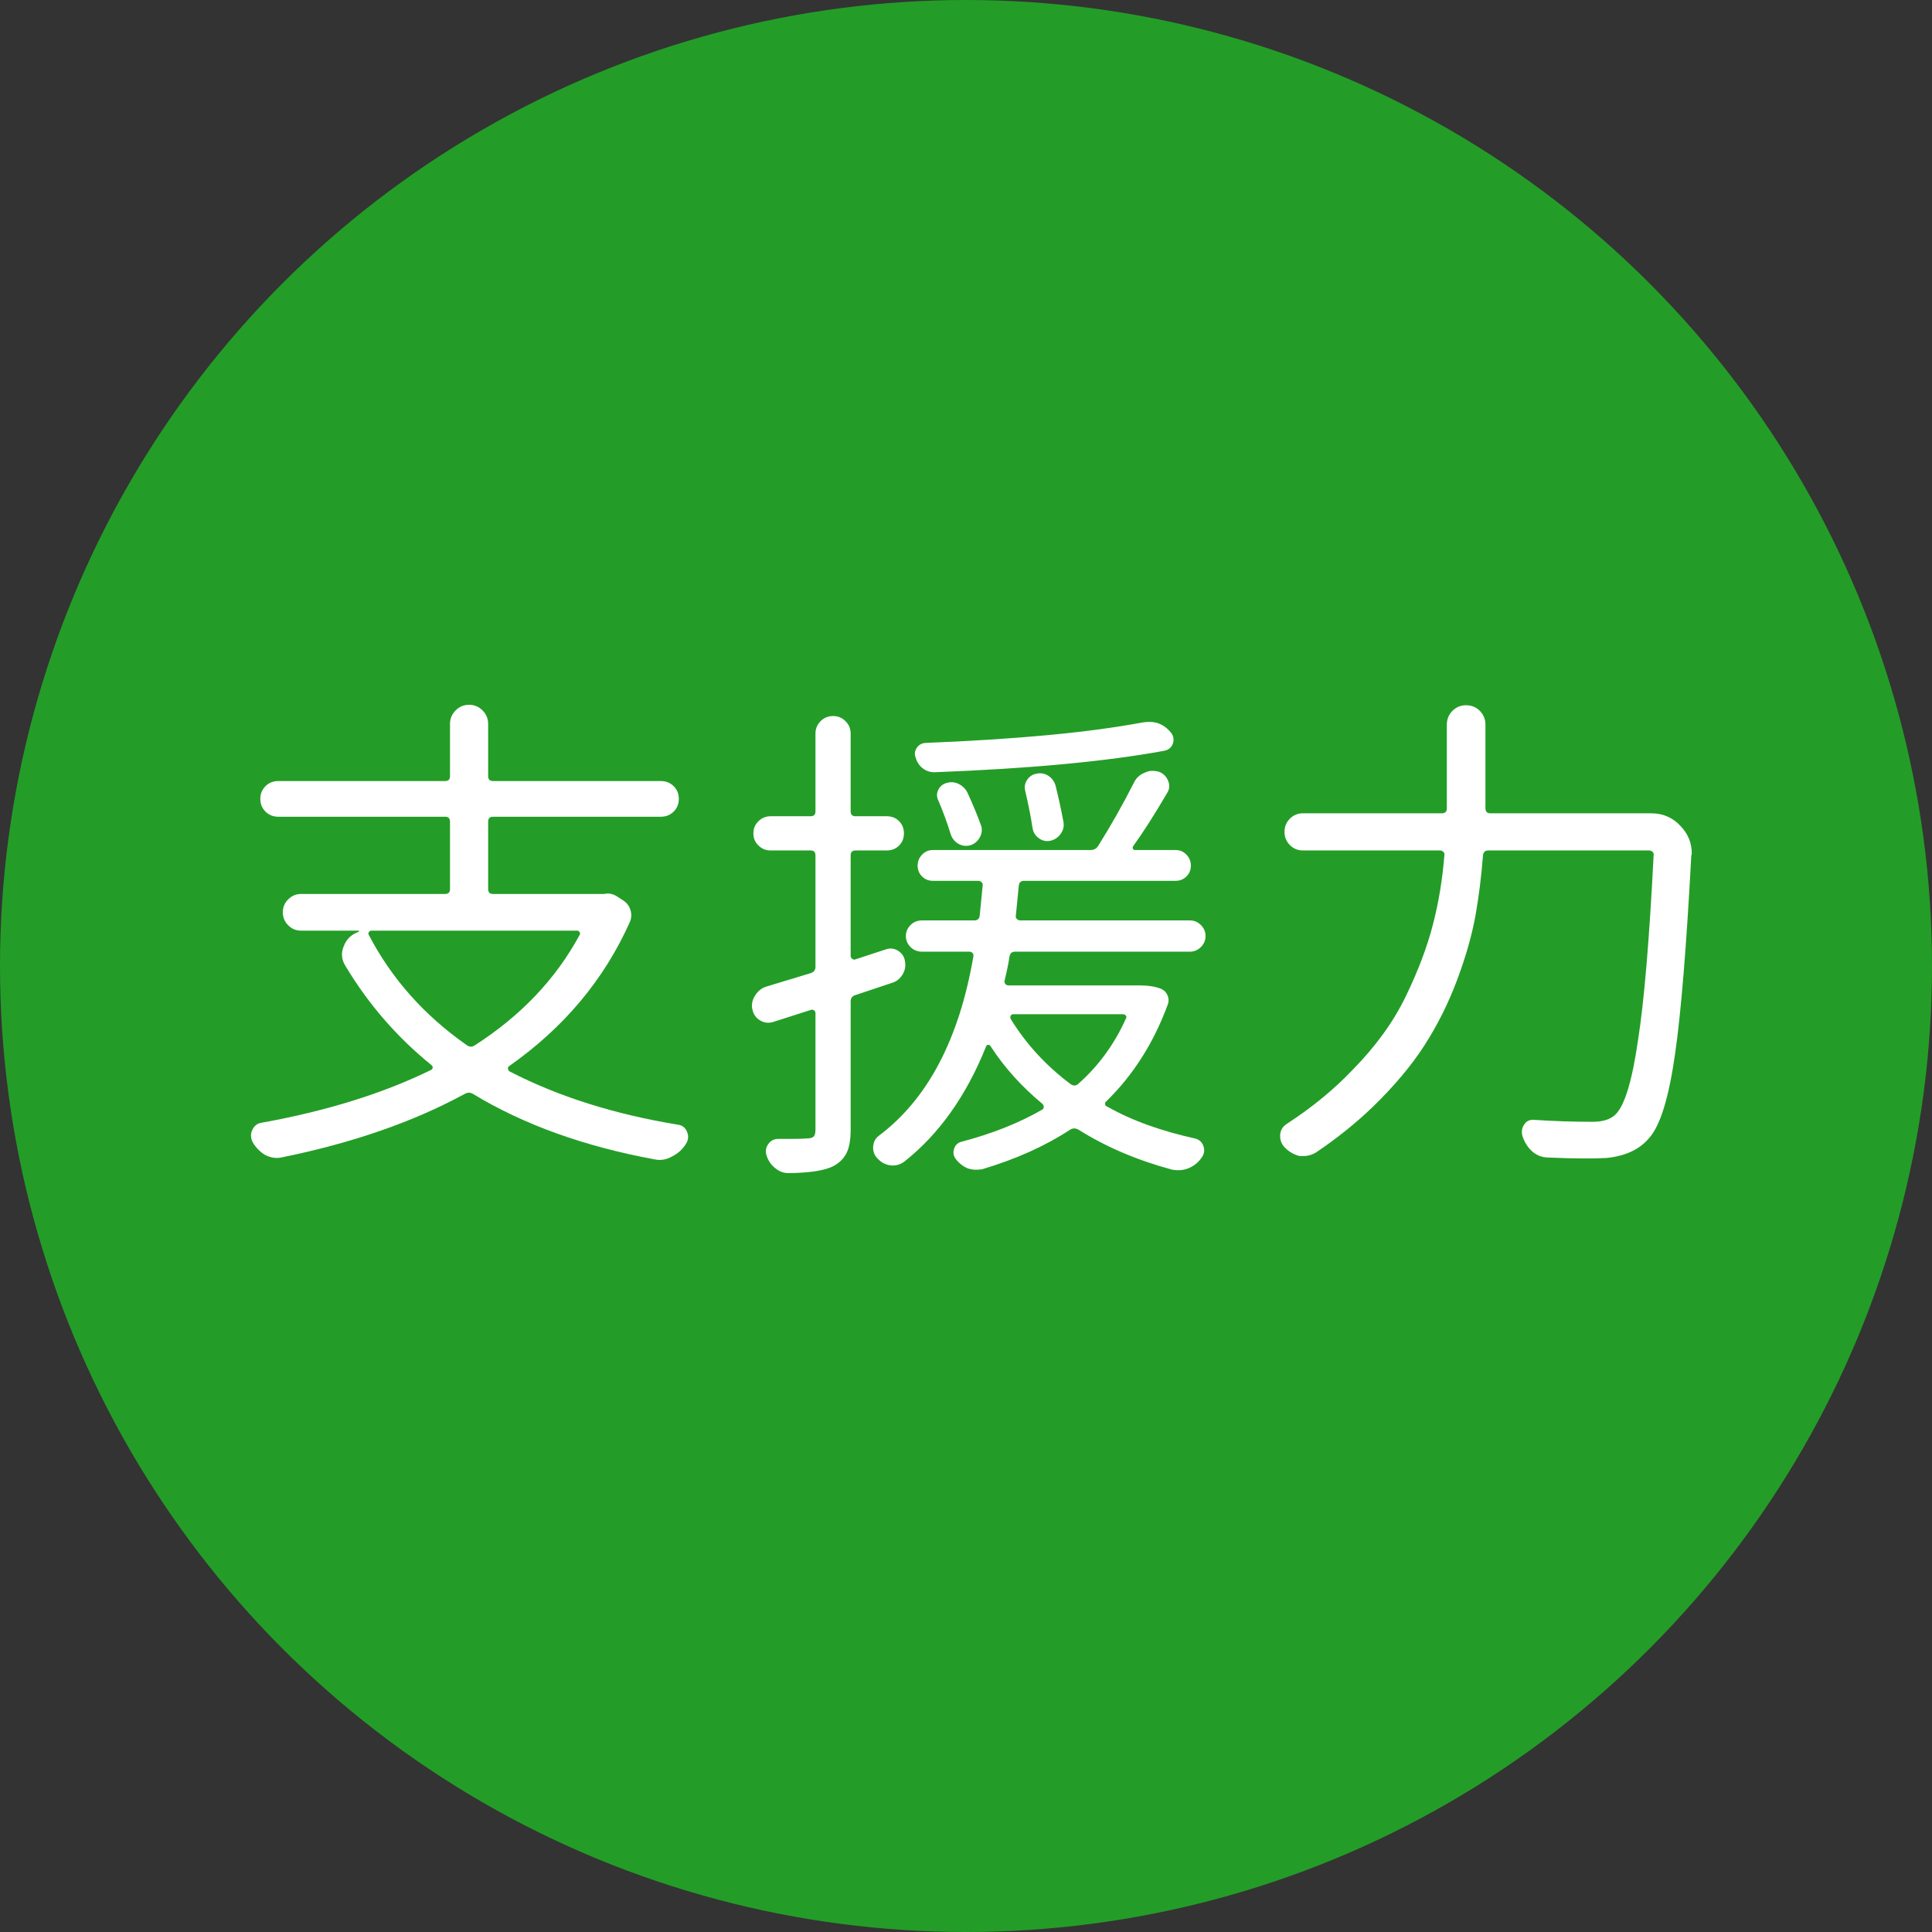 <?xml version="1.0" encoding="UTF-8"?><svg id="_イヤー_1" xmlns="http://www.w3.org/2000/svg" viewBox="0 0 140 140"><rect x="0" y="0" width="140" height="140" fill="#333333" stroke="none"/><defs><style>.cls-1{fill:#fff;}.cls-2{fill:#239d27;}</style></defs><circle class="cls-2" cx="70" cy="70" r="70"/><g><path class="cls-1" d="M43.769,64.781c.307-.071,.603-.023,.886,.142l.496,.319c.26,.166,.437,.396,.531,.691,.095,.295,.083,.584-.035,.868-1.866,4.18-4.782,7.665-8.751,10.452-.07,.047-.101,.111-.088,.194,.012,.083,.053,.147,.124,.194,3.519,1.819,7.593,3.106,12.222,3.862,.307,.048,.52,.225,.638,.531,.048,.118,.071,.235,.071,.354,0,.188-.06,.365-.177,.531-.236,.377-.567,.673-.992,.886-.283,.165-.579,.248-.886,.248-.118,0-.236-.013-.354-.036-5.125-.944-9.519-2.526-13.179-4.747-.189-.118-.39-.118-.603,0-3.731,2.032-8.16,3.566-13.285,4.605-.118,.023-.225,.036-.318,.036-.284,0-.567-.071-.851-.213-.354-.213-.649-.508-.886-.886-.095-.165-.142-.343-.142-.531,0-.118,.023-.236,.071-.354,.142-.33,.365-.52,.673-.566,4.724-.851,8.821-2.126,12.293-3.826,.071-.023,.112-.076,.124-.16,.012-.082-.018-.146-.089-.194-2.503-2.031-4.582-4.429-6.234-7.192-.166-.259-.248-.531-.248-.815,0-.212,.047-.425,.142-.638,.188-.496,.555-.838,1.098-1.027,0-.047-.012-.071-.035-.071h-4.181c-.354,0-.661-.129-.921-.39-.26-.259-.39-.572-.39-.939s.13-.679,.39-.938,.567-.39,.921-.39h10.451c.236,0,.354-.118,.354-.354v-4.889c0-.236-.118-.354-.354-.354h-12.08c-.379,0-.691-.124-.939-.372s-.372-.555-.372-.921,.124-.673,.372-.921c.248-.248,.561-.372,.939-.372h12.08c.236,0,.354-.118,.354-.354v-3.791c0-.377,.136-.702,.407-.974,.271-.271,.597-.407,.975-.407s.702,.136,.974,.407c.271,.272,.408,.597,.408,.974v3.791c0,.236,.117,.354,.354,.354h12.151c.378,0,.691,.124,.939,.372,.248,.248,.372,.555,.372,.921s-.124,.673-.372,.921-.562,.372-.939,.372h-12.151c-.236,0-.354,.118-.354,.354v4.889c0,.236,.117,.354,.354,.354h8.042Zm-1.771,2.976c.048-.071,.048-.142,0-.212-.047-.071-.105-.106-.177-.106h-14.915c-.07,0-.13,.036-.177,.106-.048,.071-.048,.142,0,.212,1.652,3.165,4.015,5.822,7.085,7.972,.189,.141,.378,.153,.567,.035,3.354-2.149,5.893-4.818,7.616-8.007Z"/><path class="cls-1" d="M65.574,69.635c.071,.354,.012,.685-.177,.992-.189,.307-.449,.508-.779,.602l-2.657,.886c-.213,.071-.319,.225-.319,.461v9.282c0,.731-.101,1.298-.301,1.7-.201,.401-.525,.72-.975,.956-.614,.307-1.677,.473-3.188,.496h-.036c-.354,0-.673-.118-.956-.354-.308-.237-.52-.544-.638-.922-.095-.307-.054-.584,.124-.832,.177-.248,.419-.372,.726-.372h.886c.591,0,.992-.013,1.205-.036,.212,0,.365-.041,.46-.123,.095-.084,.143-.254,.143-.514v-8.432c0-.095-.036-.166-.106-.213-.071-.047-.142-.059-.213-.035-1.182,.378-2.103,.673-2.764,.885-.331,.096-.644,.054-.938-.123-.296-.178-.479-.443-.549-.798-.024-.094-.036-.177-.036-.248,0-.283,.083-.543,.248-.779,.213-.33,.496-.543,.851-.638,.236-.07,1.287-.39,3.153-.956,.235-.071,.354-.225,.354-.461v-8.077c0-.236-.119-.354-.354-.354h-2.905c-.331,0-.62-.118-.868-.354-.248-.235-.372-.531-.372-.885s.124-.649,.372-.886c.248-.236,.537-.354,.868-.354h2.905c.235,0,.354-.118,.354-.354v-5.633c0-.354,.123-.655,.371-.903s.55-.372,.903-.372,.656,.124,.904,.372,.371,.549,.371,.903v5.633c0,.236,.118,.354,.354,.354h2.268c.354,0,.649,.118,.886,.354,.235,.236,.354,.531,.354,.886s-.119,.65-.354,.885-.531,.354-.886,.354h-2.268c-.236,0-.354,.119-.354,.354v7.298c0,.071,.036,.136,.106,.195,.071,.059,.142,.077,.213,.053l2.268-.744c.307-.094,.596-.053,.868,.124,.271,.177,.431,.42,.478,.727Zm16.97,1.771c.661,0,1.192,.083,1.595,.248,.212,.094,.365,.248,.46,.46,.095,.213,.106,.425,.036,.638-1.017,2.787-2.504,5.137-4.464,7.051-.071,.047-.102,.118-.089,.212,.012,.095,.064,.154,.159,.177,.921,.521,1.913,.969,2.976,1.347,1.063,.378,2.185,.696,3.366,.956,.307,.071,.514,.254,.62,.55,.105,.295,.064,.572-.124,.832-.236,.354-.556,.614-.957,.78-.236,.094-.473,.141-.708,.141-.143,0-.296-.012-.461-.035-2.551-.686-4.818-1.653-6.802-2.904-.213-.118-.414-.118-.603,0-1.795,1.18-3.921,2.137-6.377,2.869-.165,.023-.318,.035-.461,.035-.188,0-.39-.035-.602-.105-.331-.143-.614-.367-.851-.674-.165-.213-.207-.455-.124-.727s.254-.442,.514-.514c2.244-.59,4.204-1.369,5.881-2.338,.071-.047,.106-.111,.106-.195,0-.082-.035-.159-.106-.229-1.512-1.252-2.763-2.646-3.755-4.181-.048-.07-.106-.1-.178-.089-.07,.013-.118,.054-.142,.124-1.44,3.591-3.425,6.377-5.951,8.361-.308,.213-.638,.295-.992,.248-.354-.048-.661-.213-.921-.496-.213-.213-.319-.473-.319-.779,0-.354,.13-.638,.39-.851,3.543-2.645,5.834-6.979,6.873-13.002,.023-.094,.006-.177-.053-.248-.06-.07-.137-.106-.23-.106h-3.437c-.331,0-.608-.112-.833-.336s-.336-.49-.336-.797,.111-.573,.336-.797c.225-.224,.502-.336,.833-.336h3.791c.235,0,.365-.118,.39-.354,.094-.921,.165-1.642,.212-2.161,.023-.094,0-.177-.07-.248-.071-.071-.154-.106-.248-.106h-3.295c-.308,0-.566-.106-.779-.318-.213-.213-.319-.473-.319-.779s.106-.573,.319-.797c.213-.224,.472-.336,.779-.336h11.407c.26,0,.449-.094,.567-.284,.921-1.464,1.783-2.987,2.586-4.57,.165-.354,.425-.603,.779-.744,.188-.094,.378-.142,.567-.142,.165,0,.33,.023,.496,.071,.307,.119,.524,.336,.655,.655,.129,.319,.1,.62-.089,.904-.897,1.535-1.713,2.811-2.444,3.826-.048,.071-.054,.136-.018,.195,.035,.06,.088,.089,.159,.089h2.94c.307,0,.566,.112,.779,.336,.213,.225,.319,.491,.319,.797s-.106,.566-.319,.779c-.213,.212-.473,.318-.779,.318h-10.982c-.236,0-.366,.119-.39,.354-.048,.52-.118,1.24-.213,2.161-.023,.095,0,.177,.071,.248,.07,.071,.153,.106,.248,.106h12.293c.307,0,.572,.112,.797,.336,.225,.225,.337,.49,.337,.797s-.112,.572-.337,.797-.49,.336-.797,.336h-12.683c-.213,0-.343,.119-.39,.354-.071,.473-.189,1.052-.354,1.736-.024,.095-.006,.177,.053,.248,.059,.07,.136,.106,.23,.106h9.459Zm.283-19.06c.165-.023,.319-.036,.461-.036,.638,0,1.169,.272,1.594,.815,.165,.236,.201,.491,.106,.762-.095,.272-.295,.443-.602,.514-4.229,.779-9.79,1.299-16.687,1.559-.308,0-.585-.095-.833-.284s-.419-.449-.514-.779c-.095-.236-.07-.466,.071-.691,.142-.224,.354-.348,.638-.372,6.612-.26,11.868-.756,15.765-1.488Zm-14.844,5.633c-.118-.259-.112-.514,.018-.762s.324-.408,.585-.478c.307-.094,.603-.071,.886,.07,.283,.142,.496,.354,.638,.638,.401,.875,.72,1.642,.956,2.303,.118,.283,.106,.573-.035,.868-.142,.296-.366,.502-.673,.62-.308,.095-.597,.071-.868-.071-.271-.142-.467-.366-.585-.673-.26-.85-.566-1.688-.921-2.515Zm13.604,15.835c.047-.07,.047-.141,0-.212-.048-.071-.119-.106-.213-.106h-7.971c-.071,0-.124,.035-.16,.106-.035,.071-.041,.142-.018,.212,1.11,1.819,2.562,3.401,4.357,4.748,.213,.142,.401,.13,.567-.035,1.464-1.299,2.609-2.87,3.437-4.713Zm-4.535-14.312c.071,.331,.012,.632-.177,.903-.189,.272-.438,.443-.744,.514-.308,.071-.591,.012-.851-.177-.26-.188-.413-.437-.46-.744-.119-.802-.296-1.7-.531-2.692-.071-.283-.024-.549,.142-.797,.165-.248,.39-.396,.673-.443,.307-.071,.59-.023,.851,.142,.259,.165,.437,.401,.531,.708,.212,.851,.401,1.713,.566,2.586Z"/><path class="cls-1" d="M107.643,58.581c0,.236,.118,.354,.354,.354h11.655c.851,0,1.559,.307,2.126,.921,.543,.567,.814,1.229,.814,1.984,0,.047-.012,.106-.035,.177-.354,6.613-.744,11.385-1.169,14.312-.449,3.188-1.075,5.231-1.878,6.129-.686,.826-1.713,1.311-3.082,1.453-.449,.022-.98,.035-1.595,.035-.779,0-1.688-.023-2.728-.071-.425-.023-.792-.177-1.099-.46s-.531-.638-.673-1.063c-.095-.307-.06-.59,.106-.85,.165-.26,.401-.378,.708-.354,1.44,.095,2.857,.142,4.252,.142,.755,0,1.311-.177,1.665-.531,.661-.638,1.204-2.421,1.629-5.35,.449-2.857,.827-7.333,1.134-13.427,.023-.094,0-.177-.07-.248-.071-.071-.154-.106-.248-.106h-11.655c-.236,0-.367,.119-.39,.354-.119,1.512-.296,2.94-.532,4.287-.26,1.464-.708,3.046-1.346,4.747-.638,1.701-1.43,3.283-2.374,4.748s-2.196,2.952-3.755,4.464c-1.229,1.181-2.599,2.278-4.109,3.294-.284,.166-.567,.248-.851,.248h-.318c-.402-.094-.757-.295-1.063-.602-.236-.236-.354-.52-.354-.851,0-.378,.165-.673,.496-.886,1.818-1.181,3.401-2.479,4.747-3.896,1.677-1.701,2.964-3.478,3.862-5.332,.897-1.854,1.559-3.607,1.983-5.261,.401-1.559,.674-3.212,.815-4.96,.022-.094,0-.177-.071-.248-.07-.071-.153-.106-.248-.106h-9.92c-.378,0-.696-.129-.956-.39-.26-.26-.39-.578-.39-.957s.13-.696,.39-.957c.26-.26,.578-.39,.956-.39h10.062c.236,0,.354-.118,.354-.354v-6.058c0-.401,.136-.738,.407-1.01s.603-.407,.992-.407,.72,.136,.992,.407c.271,.271,.407,.608,.407,1.01v6.058Z"/></g></svg>